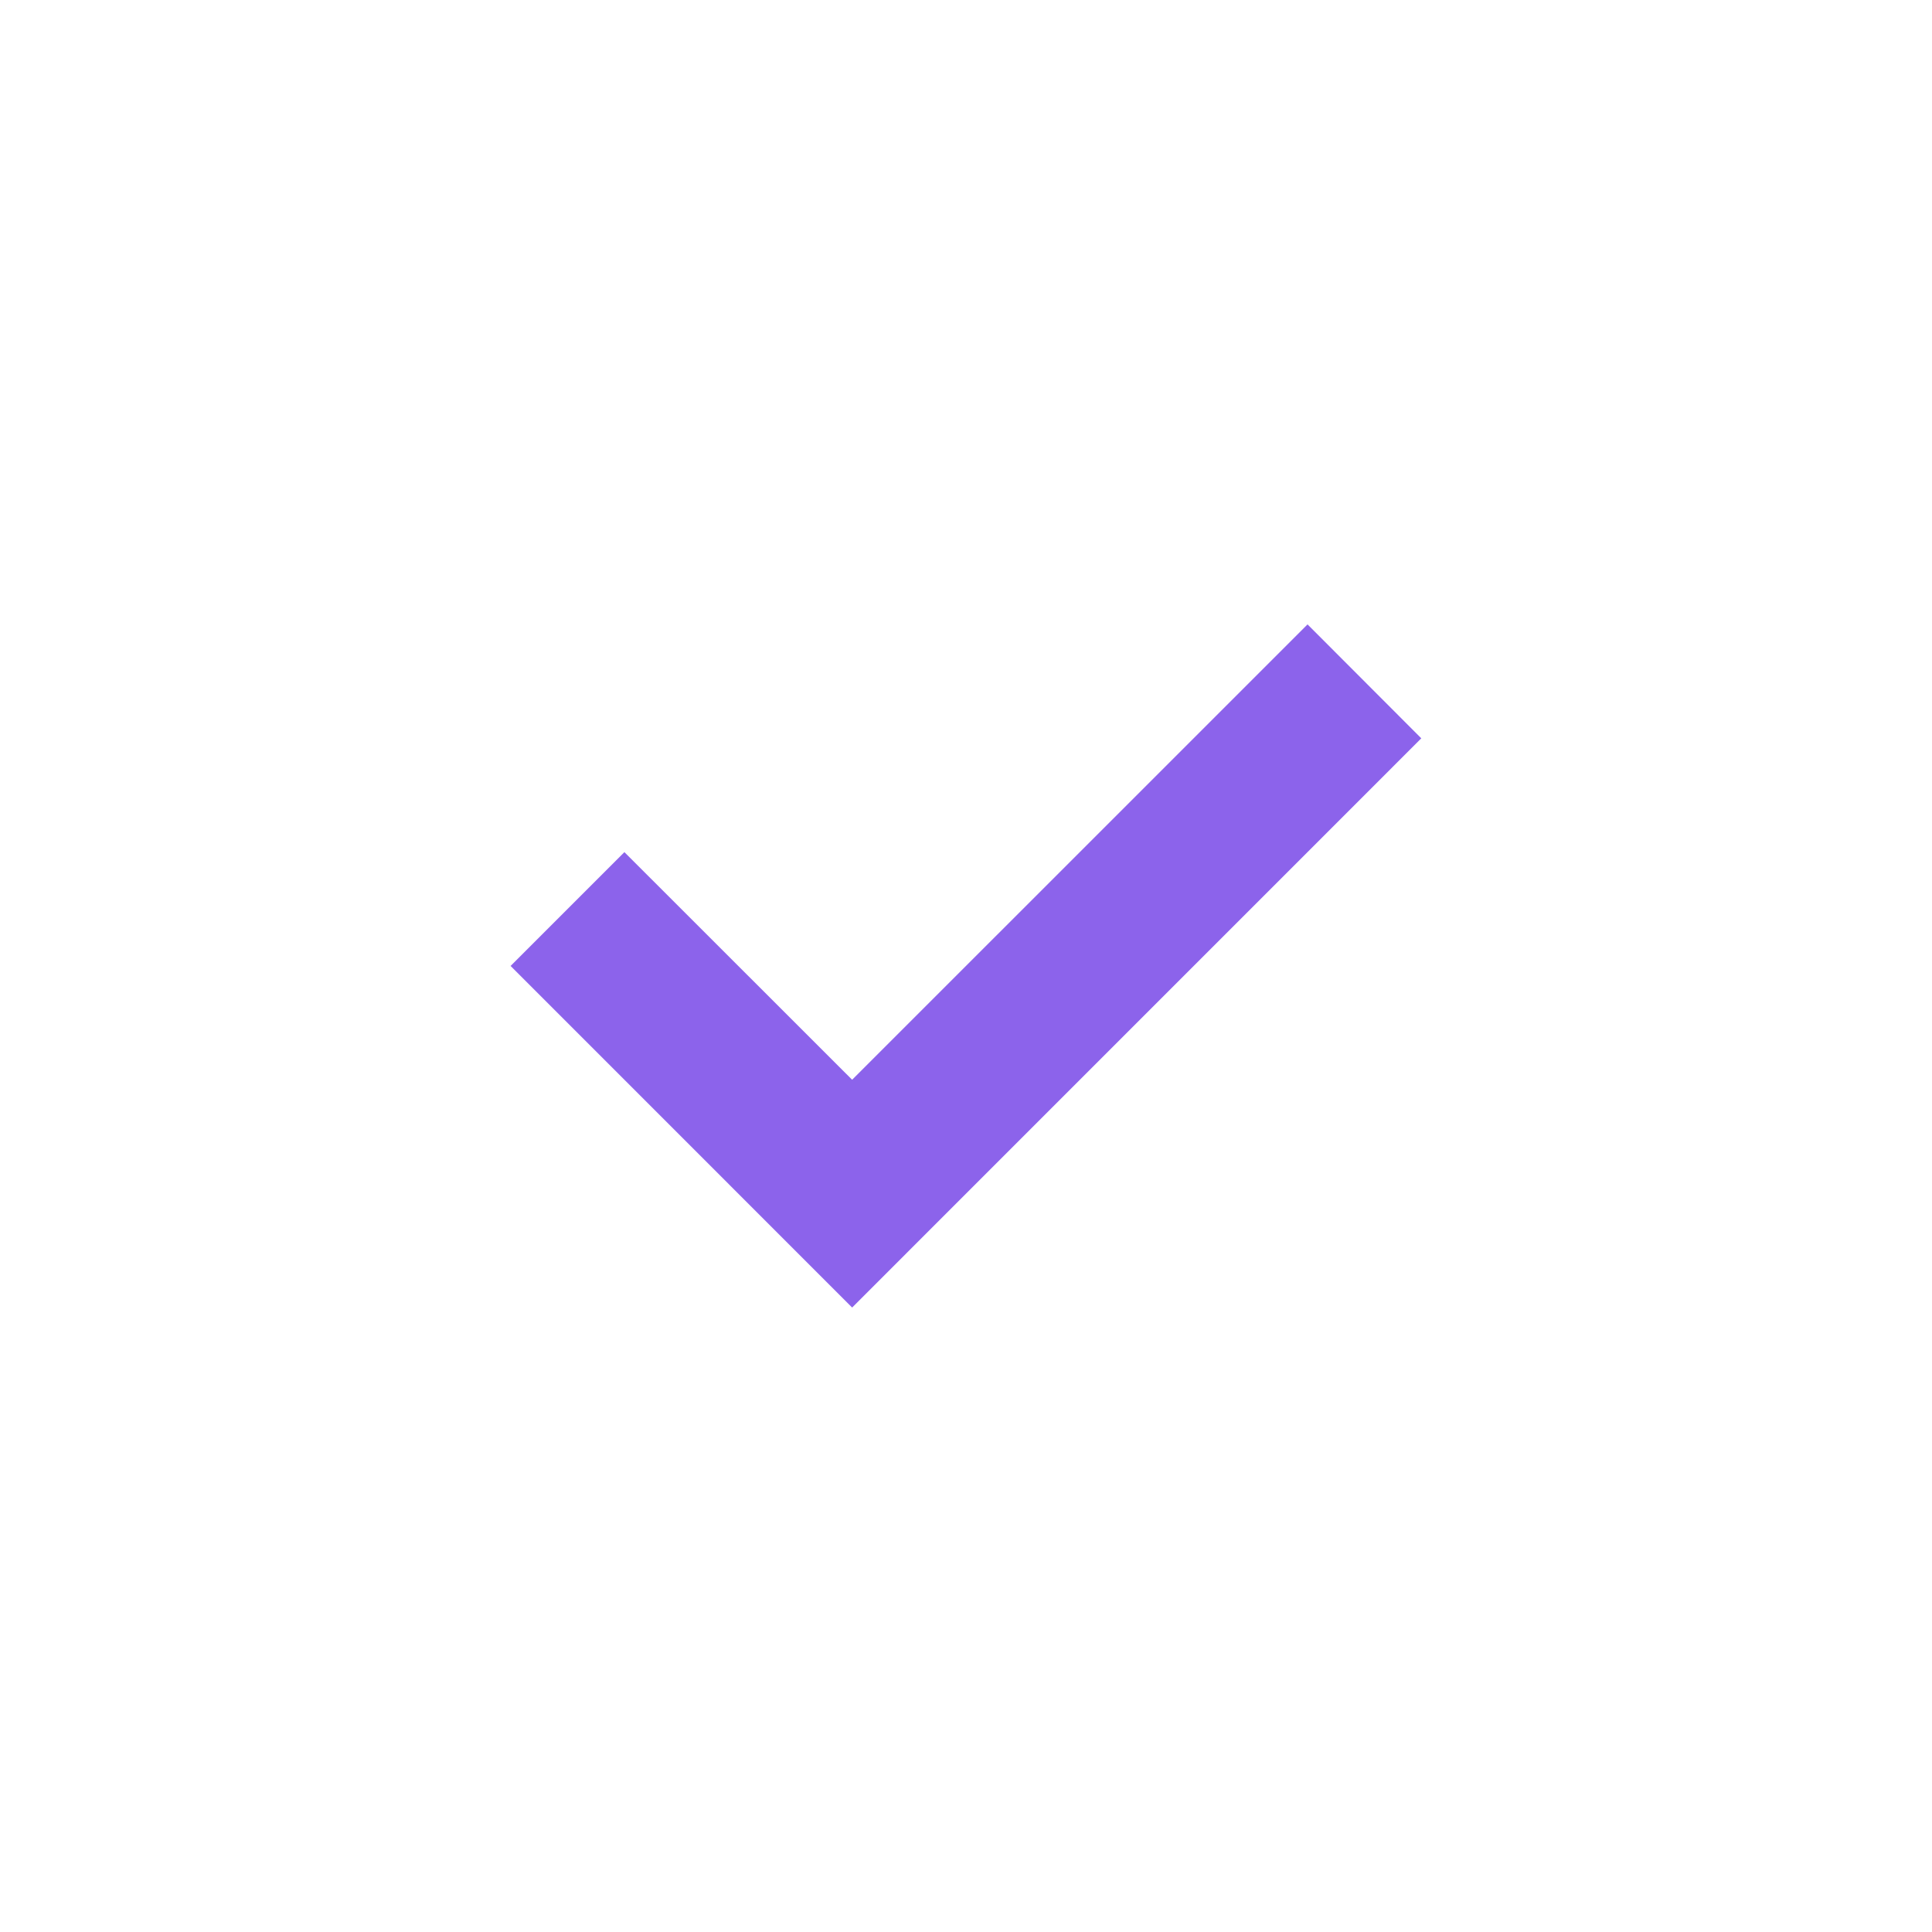 <?xml version="1.0" encoding="UTF-8"?> <svg xmlns="http://www.w3.org/2000/svg" width="32" height="32" viewBox="0 0 32 32" fill="none"><path d="M14.114 17.884L10.342 14.114L8.457 15.999L14.114 21.657L23.541 12.229L21.657 10.342L14.114 17.884Z" fill="#8C63EB"></path></svg> 